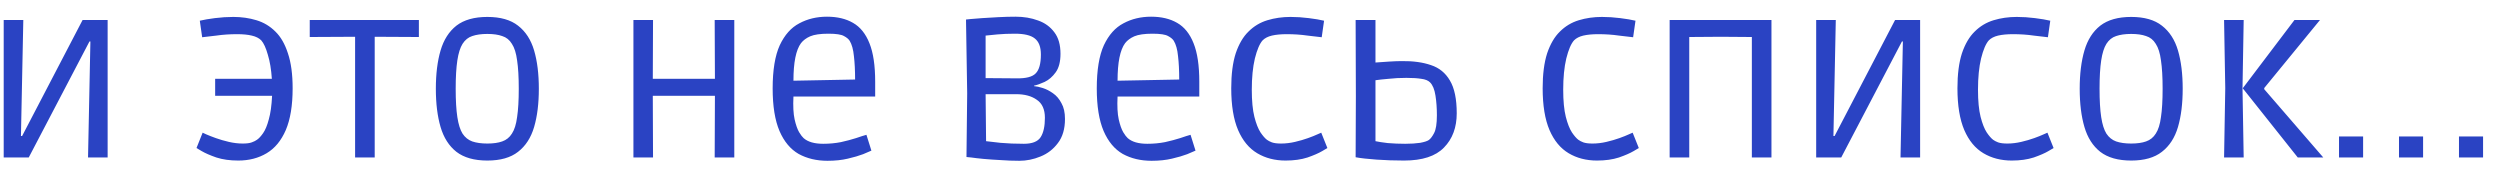 <?xml version="1.0" encoding="UTF-8"?> <svg xmlns="http://www.w3.org/2000/svg" width="127" height="9" viewBox="0 0 127 9" fill="none"> <path d="M0.188 8V1.016H1.184L1.064 6.908H1.124L4.196 1.016H5.468V8H4.472L4.592 2.108H4.544L1.46 8H0.188ZM12.106 8.156C12.65 8.156 13.13 8.032 13.546 7.784C13.962 7.536 14.286 7.144 14.518 6.608C14.75 6.064 14.866 5.356 14.866 4.484C14.866 3.772 14.786 3.18 14.626 2.708C14.474 2.236 14.262 1.868 13.99 1.604C13.718 1.332 13.398 1.14 13.03 1.028C12.662 0.916 12.27 0.86 11.854 0.86C11.55 0.86 11.238 0.88 10.918 0.92C10.606 0.96 10.35 1.004 10.15 1.052L10.27 1.892C10.422 1.876 10.662 1.848 10.99 1.808C11.318 1.76 11.67 1.736 12.046 1.736C12.342 1.736 12.59 1.76 12.79 1.808C12.998 1.856 13.158 1.936 13.27 2.048C13.398 2.192 13.51 2.436 13.606 2.78C13.71 3.116 13.778 3.524 13.81 4.004H10.93V4.868H13.822C13.798 5.364 13.742 5.764 13.654 6.068C13.574 6.372 13.478 6.604 13.366 6.764C13.254 6.924 13.15 7.036 13.054 7.1C12.99 7.148 12.902 7.192 12.79 7.232C12.686 7.272 12.534 7.292 12.334 7.292C12.102 7.292 11.866 7.264 11.626 7.208C11.386 7.152 11.166 7.088 10.966 7.016C10.766 6.944 10.602 6.88 10.474 6.824C10.354 6.768 10.294 6.74 10.294 6.74L9.982 7.52C9.982 7.52 10.07 7.572 10.246 7.676C10.422 7.78 10.67 7.888 10.99 8C11.31 8.104 11.682 8.156 12.106 8.156ZM18.039 8V1.868L15.735 1.88V1.016H21.279V1.88L19.035 1.868V8H18.039ZM24.757 8.156C24.093 8.156 23.569 8.008 23.185 7.712C22.809 7.416 22.541 6.996 22.381 6.452C22.221 5.908 22.141 5.26 22.141 4.508C22.141 3.756 22.221 3.108 22.381 2.564C22.541 2.02 22.809 1.6 23.185 1.304C23.569 1.008 24.093 0.86 24.757 0.86C25.421 0.86 25.941 1.008 26.317 1.304C26.701 1.6 26.973 2.02 27.133 2.564C27.293 3.108 27.373 3.756 27.373 4.508C27.373 5.26 27.293 5.908 27.133 6.452C26.973 6.996 26.701 7.416 26.317 7.712C25.941 8.008 25.421 8.156 24.757 8.156ZM24.757 7.292C25.061 7.292 25.313 7.256 25.513 7.184C25.721 7.112 25.885 6.98 26.005 6.788C26.133 6.596 26.221 6.316 26.269 5.948C26.325 5.58 26.353 5.1 26.353 4.508C26.353 3.916 26.325 3.436 26.269 3.068C26.221 2.7 26.133 2.42 26.005 2.228C25.885 2.028 25.721 1.896 25.513 1.832C25.313 1.76 25.061 1.724 24.757 1.724C24.453 1.724 24.197 1.76 23.989 1.832C23.789 1.896 23.625 2.028 23.497 2.228C23.377 2.42 23.289 2.7 23.233 3.068C23.177 3.436 23.149 3.916 23.149 4.508C23.149 5.1 23.177 5.58 23.233 5.948C23.289 6.316 23.377 6.596 23.497 6.788C23.625 6.98 23.789 7.112 23.989 7.184C24.197 7.256 24.453 7.292 24.757 7.292ZM32.178 8V1.016H33.174L33.162 4.004H36.318L36.306 1.016H37.302V8H36.306L36.318 4.868H33.162L33.174 8H32.178ZM42.035 8.168C41.483 8.168 40.995 8.052 40.571 7.82C40.155 7.58 39.831 7.192 39.599 6.656C39.367 6.112 39.251 5.392 39.251 4.496C39.251 3.56 39.371 2.828 39.611 2.3C39.859 1.772 40.191 1.4 40.607 1.184C41.023 0.96 41.491 0.848 42.011 0.848C42.531 0.848 42.971 0.952 43.331 1.16C43.699 1.368 43.979 1.716 44.171 2.204C44.363 2.684 44.459 3.332 44.459 4.148V4.904H40.307C40.283 5.392 40.303 5.78 40.367 6.068C40.431 6.348 40.507 6.564 40.595 6.716C40.683 6.86 40.759 6.96 40.823 7.016C41.039 7.208 41.371 7.304 41.819 7.304C42.131 7.304 42.431 7.276 42.719 7.22C43.007 7.156 43.263 7.088 43.487 7.016C43.719 6.936 43.895 6.88 44.015 6.848L44.267 7.652C44.195 7.684 44.055 7.744 43.847 7.832C43.639 7.912 43.379 7.988 43.067 8.06C42.763 8.132 42.419 8.168 42.035 8.168ZM40.691 2.192C40.435 2.536 40.307 3.172 40.307 4.1L43.439 4.04C43.439 3.576 43.419 3.18 43.379 2.852C43.347 2.516 43.275 2.256 43.163 2.072C43.107 1.984 43.011 1.904 42.875 1.832C42.739 1.752 42.475 1.712 42.083 1.712C41.675 1.712 41.367 1.756 41.159 1.844C40.959 1.932 40.803 2.048 40.691 2.192ZM51.785 8.168C51.465 8.168 51.145 8.156 50.825 8.132C50.513 8.116 50.225 8.096 49.961 8.072C49.705 8.048 49.497 8.024 49.337 8C49.177 7.984 49.097 7.976 49.097 7.976L49.133 4.736L49.073 0.992C49.073 0.992 49.149 0.984 49.301 0.968C49.453 0.952 49.653 0.936 49.901 0.92C50.157 0.904 50.429 0.888 50.717 0.872C51.013 0.856 51.305 0.848 51.593 0.848C52.009 0.848 52.389 0.912 52.733 1.04C53.077 1.16 53.353 1.36 53.561 1.64C53.769 1.912 53.873 2.276 53.873 2.732C53.873 3.132 53.793 3.444 53.633 3.668C53.473 3.892 53.285 4.056 53.069 4.16C52.861 4.256 52.681 4.32 52.529 4.352V4.376C52.649 4.384 52.797 4.416 52.973 4.472C53.149 4.528 53.321 4.616 53.489 4.736C53.665 4.856 53.809 5.024 53.921 5.24C54.041 5.448 54.101 5.716 54.101 6.044C54.101 6.548 53.981 6.956 53.741 7.268C53.509 7.58 53.213 7.808 52.853 7.952C52.501 8.096 52.145 8.168 51.785 8.168ZM51.641 3.98C52.121 3.988 52.445 3.904 52.613 3.728C52.789 3.552 52.877 3.232 52.877 2.768C52.877 2.384 52.773 2.112 52.565 1.952C52.365 1.792 52.029 1.712 51.557 1.712C51.237 1.712 50.941 1.724 50.669 1.748C50.397 1.772 50.197 1.792 50.069 1.808V3.968L51.641 3.98ZM52.013 7.304C52.437 7.304 52.721 7.192 52.865 6.968C53.009 6.744 53.081 6.416 53.081 5.984C53.081 5.56 52.945 5.256 52.673 5.072C52.409 4.88 52.057 4.784 51.617 4.784H50.069L50.093 7.172C50.229 7.188 50.473 7.216 50.825 7.256C51.177 7.288 51.573 7.304 52.013 7.304ZM58.5 8.168C57.948 8.168 57.46 8.052 57.036 7.82C56.62 7.58 56.296 7.192 56.064 6.656C55.832 6.112 55.716 5.392 55.716 4.496C55.716 3.56 55.836 2.828 56.076 2.3C56.324 1.772 56.656 1.4 57.072 1.184C57.488 0.96 57.956 0.848 58.476 0.848C58.996 0.848 59.436 0.952 59.796 1.16C60.164 1.368 60.444 1.716 60.636 2.204C60.828 2.684 60.924 3.332 60.924 4.148V4.904H56.772C56.748 5.392 56.768 5.78 56.832 6.068C56.896 6.348 56.972 6.564 57.06 6.716C57.148 6.86 57.224 6.96 57.288 7.016C57.504 7.208 57.836 7.304 58.284 7.304C58.596 7.304 58.896 7.276 59.184 7.22C59.472 7.156 59.728 7.088 59.952 7.016C60.184 6.936 60.36 6.88 60.48 6.848L60.732 7.652C60.66 7.684 60.52 7.744 60.312 7.832C60.104 7.912 59.844 7.988 59.532 8.06C59.228 8.132 58.884 8.168 58.5 8.168ZM57.156 2.192C56.9 2.536 56.772 3.172 56.772 4.1L59.904 4.04C59.904 3.576 59.884 3.18 59.844 2.852C59.812 2.516 59.74 2.256 59.628 2.072C59.572 1.984 59.476 1.904 59.34 1.832C59.204 1.752 58.94 1.712 58.548 1.712C58.14 1.712 57.832 1.756 57.624 1.844C57.424 1.932 57.268 2.048 57.156 2.192ZM65.307 8.156C64.763 8.156 64.283 8.032 63.867 7.784C63.451 7.536 63.127 7.144 62.895 6.608C62.663 6.064 62.547 5.356 62.547 4.484C62.547 3.772 62.623 3.18 62.775 2.708C62.935 2.236 63.151 1.868 63.423 1.604C63.695 1.332 64.015 1.14 64.383 1.028C64.751 0.916 65.143 0.86 65.559 0.86C65.863 0.86 66.171 0.88 66.483 0.92C66.803 0.96 67.063 1.004 67.263 1.052L67.143 1.892C66.991 1.876 66.751 1.848 66.423 1.808C66.095 1.76 65.743 1.736 65.367 1.736C65.071 1.736 64.819 1.76 64.611 1.808C64.411 1.856 64.255 1.936 64.143 2.048C63.991 2.216 63.859 2.524 63.747 2.972C63.643 3.412 63.591 3.94 63.591 4.556C63.591 5.124 63.635 5.584 63.723 5.936C63.811 6.28 63.915 6.544 64.035 6.728C64.155 6.904 64.263 7.028 64.359 7.1C64.423 7.148 64.507 7.192 64.611 7.232C64.723 7.272 64.879 7.292 65.079 7.292C65.311 7.292 65.547 7.264 65.787 7.208C66.027 7.152 66.247 7.088 66.447 7.016C66.647 6.944 66.807 6.88 66.927 6.824C67.055 6.768 67.119 6.74 67.119 6.74L67.431 7.52C67.431 7.52 67.343 7.572 67.167 7.676C66.991 7.78 66.743 7.888 66.423 8C66.103 8.104 65.731 8.156 65.307 8.156ZM71.326 8.156C70.838 8.156 70.37 8.14 69.922 8.108C69.474 8.076 69.122 8.036 68.866 7.988L68.878 4.88L68.866 1.016H69.874V3.176C70.098 3.16 70.33 3.144 70.57 3.128C70.818 3.112 71.03 3.104 71.206 3.104C71.782 3.096 72.278 3.164 72.694 3.308C73.11 3.444 73.43 3.704 73.654 4.088C73.886 4.472 74.002 5.028 74.002 5.756C74.002 6.476 73.786 7.056 73.354 7.496C72.93 7.936 72.254 8.156 71.326 8.156ZM71.386 7.304C71.674 7.304 71.926 7.288 72.142 7.256C72.358 7.216 72.506 7.168 72.586 7.112C72.674 7.048 72.762 6.932 72.85 6.764C72.946 6.588 72.994 6.284 72.994 5.852C72.994 5.492 72.97 5.16 72.922 4.856C72.874 4.544 72.782 4.32 72.646 4.184C72.55 4.088 72.402 4.028 72.202 4.004C72.01 3.972 71.758 3.956 71.446 3.956C71.118 3.956 70.814 3.972 70.534 4.004C70.254 4.028 70.034 4.052 69.874 4.076V7.172C70.018 7.204 70.226 7.236 70.498 7.268C70.778 7.292 71.074 7.304 71.386 7.304ZM81.127 8.156C80.583 8.156 80.103 8.032 79.687 7.784C79.271 7.536 78.947 7.144 78.715 6.608C78.483 6.064 78.367 5.356 78.367 4.484C78.367 3.772 78.443 3.18 78.595 2.708C78.755 2.236 78.971 1.868 79.243 1.604C79.515 1.332 79.835 1.14 80.203 1.028C80.571 0.916 80.963 0.86 81.379 0.86C81.683 0.86 81.991 0.88 82.303 0.92C82.623 0.96 82.883 1.004 83.083 1.052L82.963 1.892C82.811 1.876 82.571 1.848 82.243 1.808C81.915 1.76 81.563 1.736 81.187 1.736C80.891 1.736 80.639 1.76 80.431 1.808C80.231 1.856 80.075 1.936 79.963 2.048C79.811 2.216 79.679 2.524 79.567 2.972C79.463 3.412 79.411 3.94 79.411 4.556C79.411 5.124 79.455 5.584 79.543 5.936C79.631 6.28 79.735 6.544 79.855 6.728C79.975 6.904 80.083 7.028 80.179 7.1C80.243 7.148 80.327 7.192 80.431 7.232C80.543 7.272 80.699 7.292 80.899 7.292C81.131 7.292 81.367 7.264 81.607 7.208C81.847 7.152 82.067 7.088 82.267 7.016C82.467 6.944 82.627 6.88 82.747 6.824C82.875 6.768 82.939 6.74 82.939 6.74L83.251 7.52C83.251 7.52 83.163 7.572 82.987 7.676C82.811 7.78 82.563 7.888 82.243 8C81.923 8.104 81.551 8.156 81.127 8.156ZM84.818 8V1.016H89.99V8H88.994V1.88L87.41 1.868L85.814 1.88V8H84.818ZM92.262 8V1.016H93.258L93.138 6.908H93.198L96.27 1.016H97.542V8H96.546L96.666 2.108H96.618L93.534 8H92.262ZM102.198 8.156C101.654 8.156 101.174 8.032 100.758 7.784C100.342 7.536 100.018 7.144 99.786 6.608C99.554 6.064 99.438 5.356 99.438 4.484C99.438 3.772 99.514 3.18 99.666 2.708C99.826 2.236 100.042 1.868 100.314 1.604C100.586 1.332 100.906 1.14 101.274 1.028C101.642 0.916 102.034 0.86 102.45 0.86C102.754 0.86 103.062 0.88 103.374 0.92C103.694 0.96 103.954 1.004 104.154 1.052L104.034 1.892C103.882 1.876 103.642 1.848 103.314 1.808C102.986 1.76 102.634 1.736 102.258 1.736C101.962 1.736 101.71 1.76 101.502 1.808C101.302 1.856 101.146 1.936 101.034 2.048C100.882 2.216 100.75 2.524 100.638 2.972C100.534 3.412 100.482 3.94 100.482 4.556C100.482 5.124 100.526 5.584 100.614 5.936C100.702 6.28 100.806 6.544 100.926 6.728C101.046 6.904 101.154 7.028 101.25 7.1C101.314 7.148 101.398 7.192 101.502 7.232C101.614 7.272 101.77 7.292 101.97 7.292C102.202 7.292 102.438 7.264 102.678 7.208C102.918 7.152 103.138 7.088 103.338 7.016C103.538 6.944 103.698 6.88 103.818 6.824C103.946 6.768 104.01 6.74 104.01 6.74L104.322 7.52C104.322 7.52 104.234 7.572 104.058 7.676C103.882 7.78 103.634 7.888 103.314 8C102.994 8.104 102.622 8.156 102.198 8.156ZM108.265 8.156C107.601 8.156 107.077 8.008 106.693 7.712C106.317 7.416 106.049 6.996 105.889 6.452C105.729 5.908 105.649 5.26 105.649 4.508C105.649 3.756 105.729 3.108 105.889 2.564C106.049 2.02 106.317 1.6 106.693 1.304C107.077 1.008 107.601 0.86 108.265 0.86C108.929 0.86 109.449 1.008 109.825 1.304C110.209 1.6 110.481 2.02 110.641 2.564C110.801 3.108 110.881 3.756 110.881 4.508C110.881 5.26 110.801 5.908 110.641 6.452C110.481 6.996 110.209 7.416 109.825 7.712C109.449 8.008 108.929 8.156 108.265 8.156ZM108.265 7.292C108.569 7.292 108.821 7.256 109.021 7.184C109.229 7.112 109.393 6.98 109.513 6.788C109.641 6.596 109.729 6.316 109.777 5.948C109.833 5.58 109.861 5.1 109.861 4.508C109.861 3.916 109.833 3.436 109.777 3.068C109.729 2.7 109.641 2.42 109.513 2.228C109.393 2.028 109.229 1.896 109.021 1.832C108.821 1.76 108.569 1.724 108.265 1.724C107.961 1.724 107.705 1.76 107.497 1.832C107.297 1.896 107.133 2.028 107.005 2.228C106.885 2.42 106.797 2.7 106.741 3.068C106.685 3.436 106.657 3.916 106.657 4.508C106.657 5.1 106.685 5.58 106.741 5.948C106.797 6.316 106.885 6.596 107.005 6.788C107.133 6.98 107.297 7.112 107.497 7.184C107.705 7.256 107.961 7.292 108.265 7.292ZM116.727 8L113.931 4.484L116.559 1.016H117.855L115.023 4.472V4.532L118.023 8H116.727ZM112.983 8L113.043 4.484L112.983 1.016H113.979L113.919 4.484L113.979 8H112.983ZM118.822 8V6.932H120.046V8H118.822ZM121.869 8V6.932H123.093V8H121.869ZM124.916 8V6.932H126.14V8H124.916Z" fill="#2A43C3"></path> </svg> 